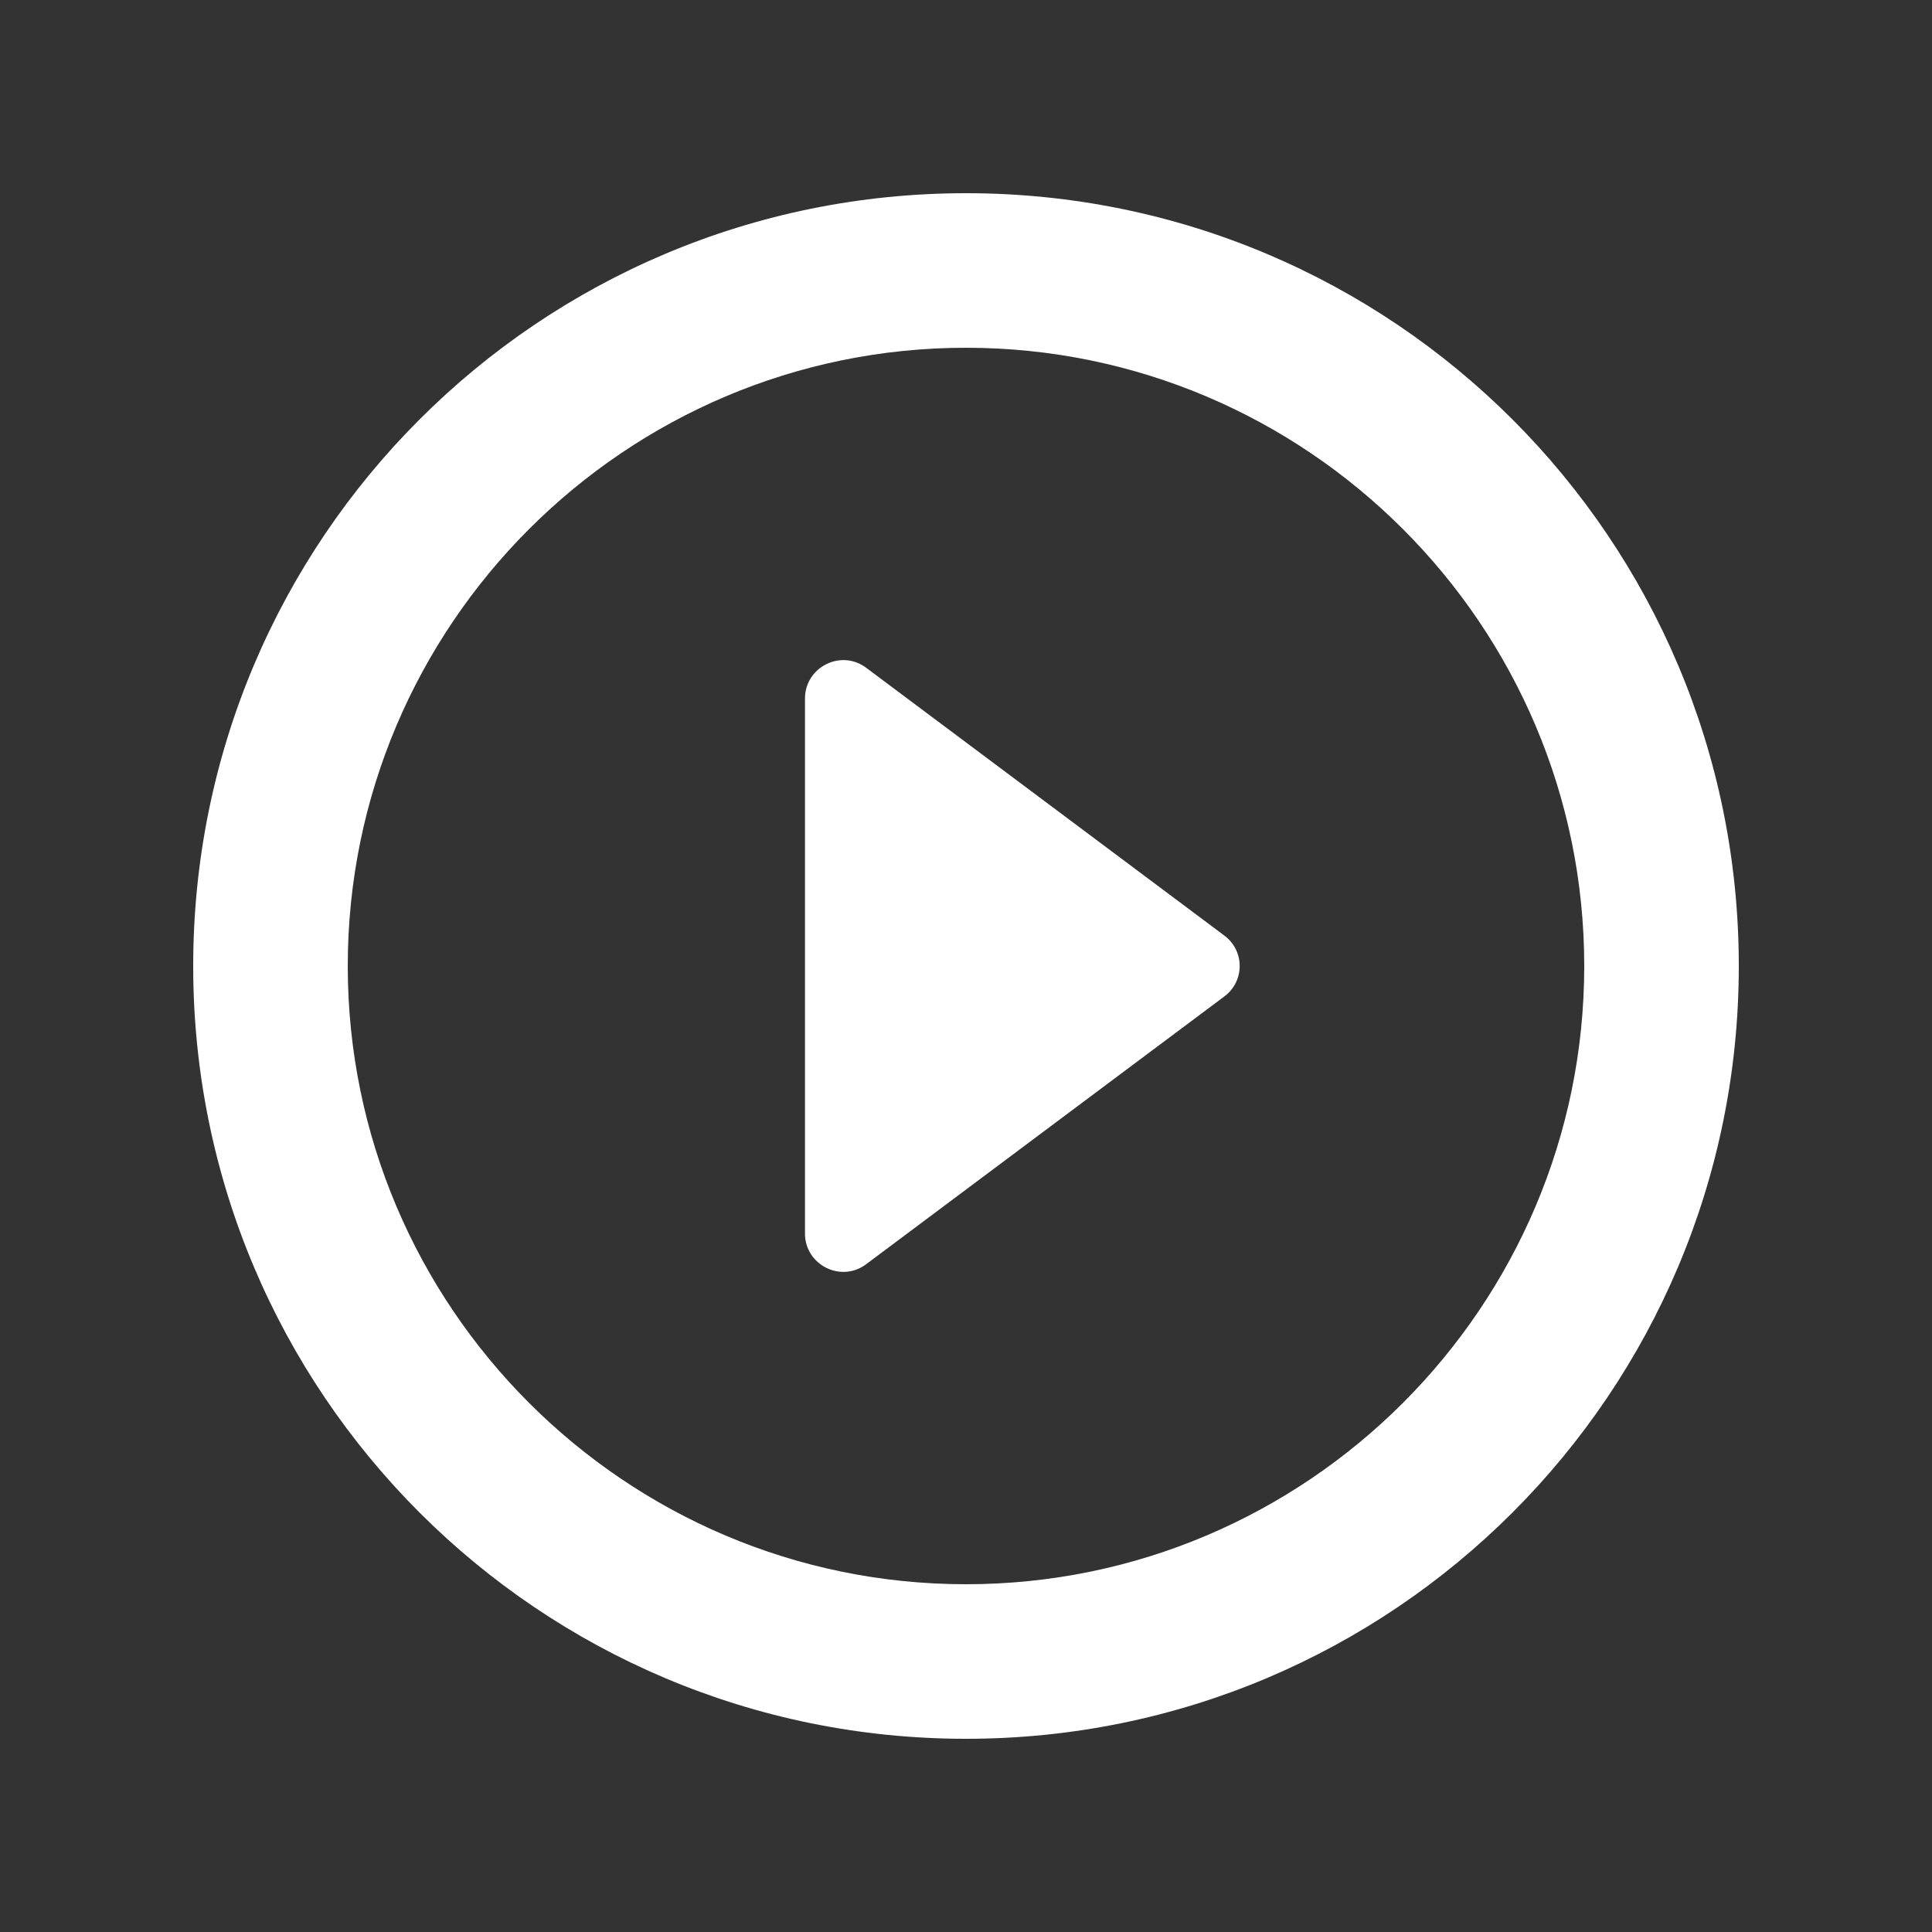 <svg xmlns="http://www.w3.org/2000/svg" width="80" height="80" viewBox="0 0 80 80">
    <rect x="0" y="0" width="80" height="80" fill="#333333" stroke="none"/>
    <g fill="none" fill-rule="evenodd">
        <g>
            <g>
                <g>
                    <path d="M0 0L80 0 80 80 0 80z" transform="translate(-672 -2759) translate(392 2612) translate(280 147)"/>
                    <path fill="#FFF" d="M33.333 51.078V28.922c0-1.298 1.492-2.058 2.539-1.267L50.69 38.734c.857.633.857 1.9 0 2.532L35.87 52.345c-1.046.79-2.538.031-2.538-1.267zM40 8C22.32 8 8 22.32 8 40s14.32 32 32 32 32-14.32 32-32S57.68 8 40 8zm0 57.6c-14.112 0-25.6-11.488-25.6-25.6 0-14.112 11.488-25.6 25.6-25.6 14.112 0 25.6 11.488 25.6 25.6 0 14.112-11.488 25.6-25.6 25.6z" transform="translate(-672 -2759) translate(392 2612) translate(280 147)"/>
                </g>
            </g>
        </g>
    </g>
</svg>

